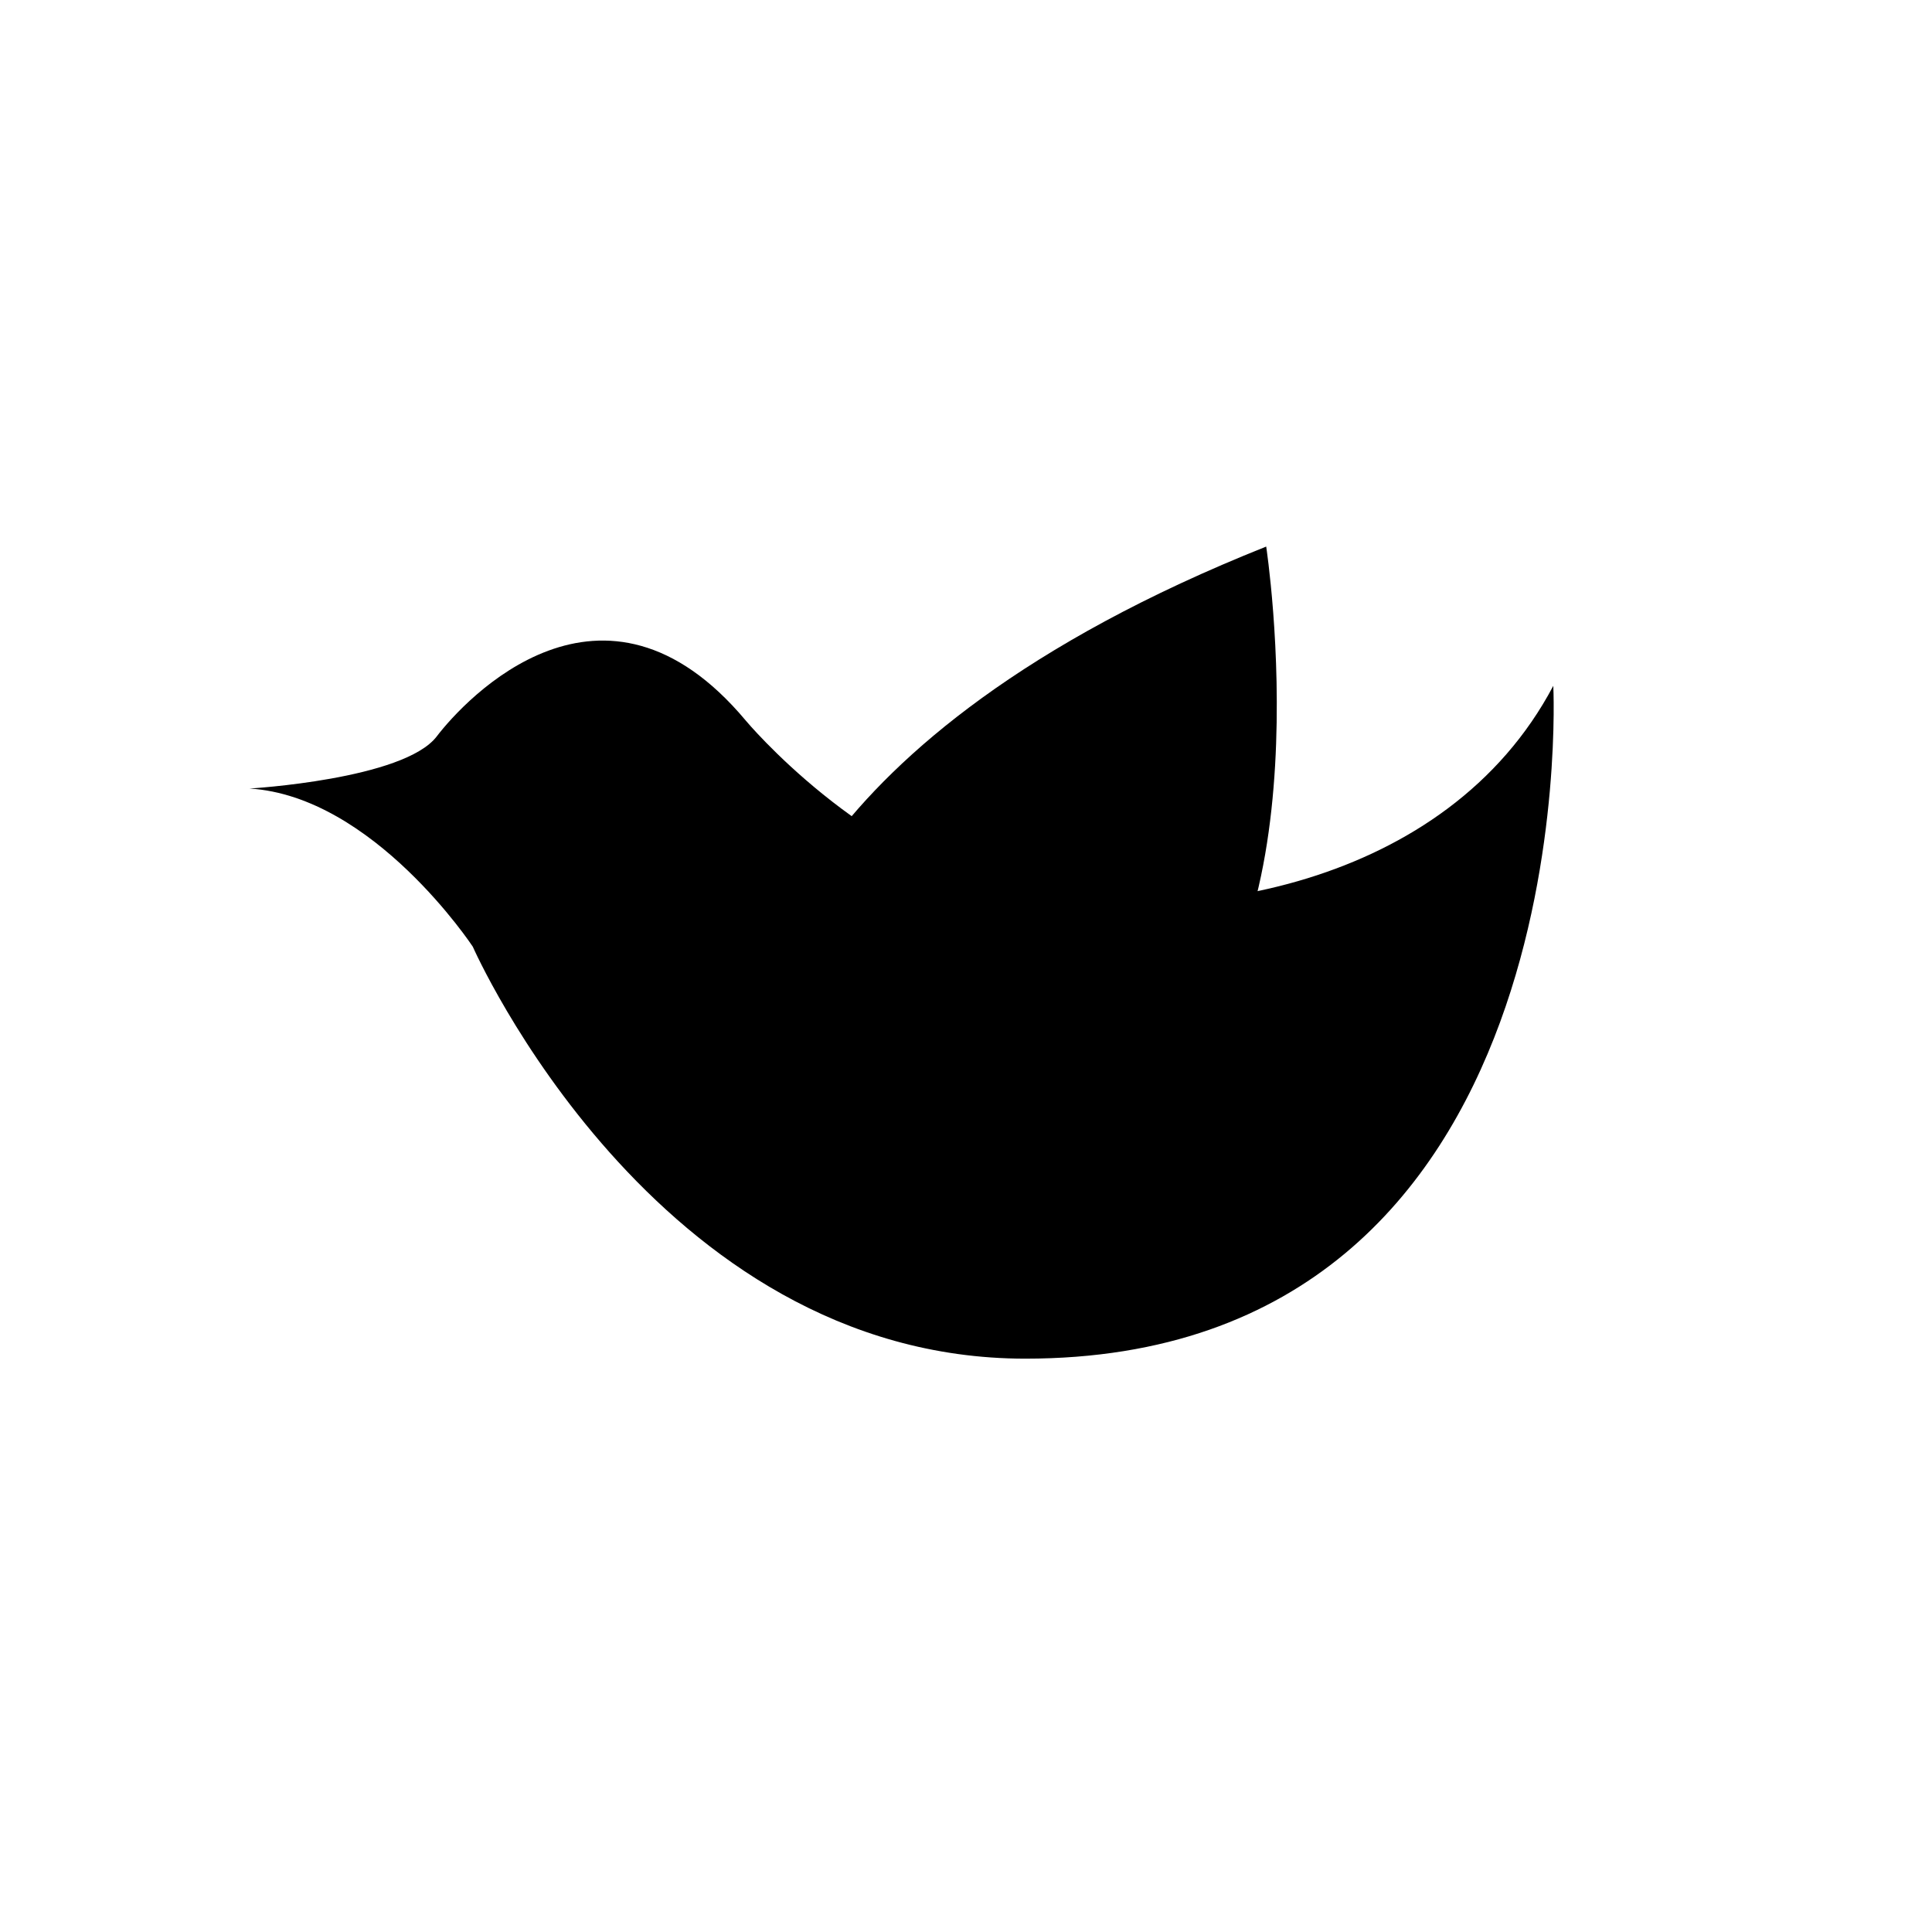 <svg baseProfile="tiny" xmlns="http://www.w3.org/2000/svg" width="55" height="55"><path d="M7.104 22.448s4.393-.258 5.329-1.484c.8-1.048 4.734-5.307 8.798-.45 0 0 3.303 3.963 7.663 4.889 4.817 1.022 12.287-.132 15.325-5.879 0 0 .969 19.154-15.031 19.154-10.569 0-15.729-11.729-15.729-11.729s-2.824-4.282-6.355-4.501z"/><path d="M21.65 28.236s.563-7.166 14.396-12.676c0 0 1.786 11.655-3.331 14.879"/></svg>